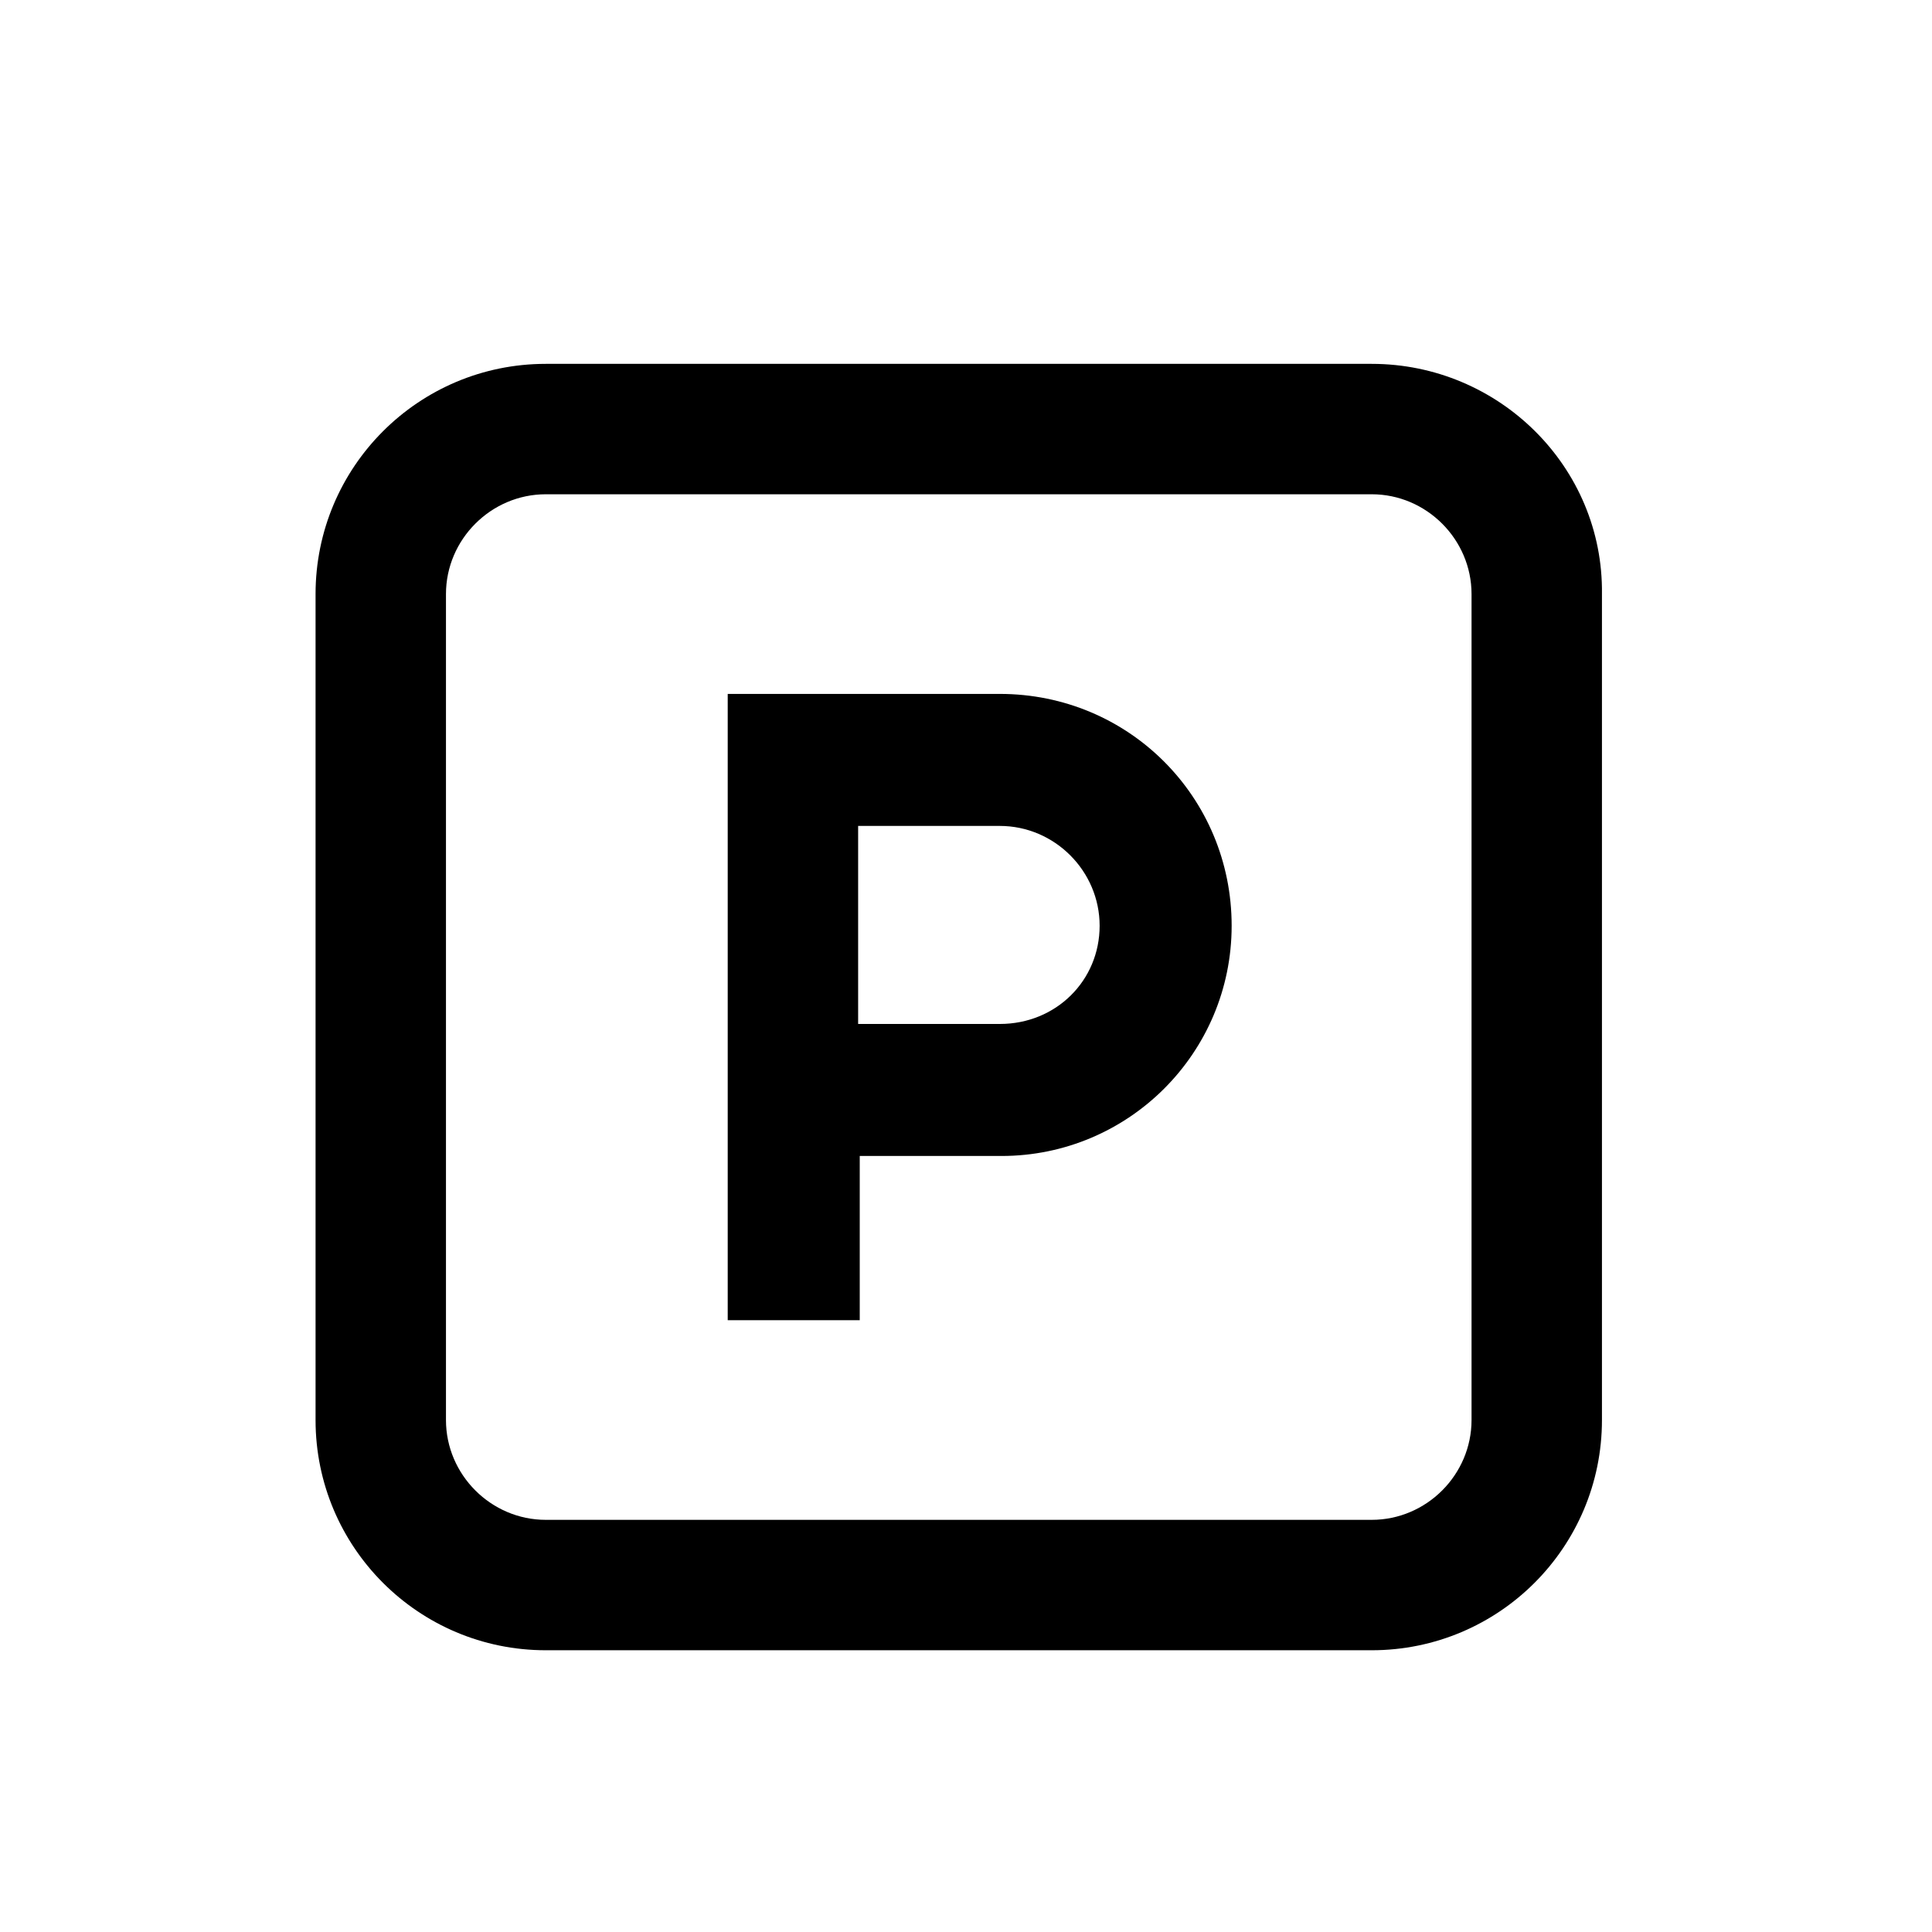 <?xml version="1.0" encoding="UTF-8"?> <!-- Generator: Adobe Illustrator 25.0.0, SVG Export Plug-In . SVG Version: 6.00 Build 0) --> <svg xmlns="http://www.w3.org/2000/svg" xmlns:xlink="http://www.w3.org/1999/xlink" version="1.1" x="0px" y="0px" viewBox="0 0 120 120" style="enable-background:new 0 0 120 120;" xml:space="preserve"> <g id="Calque_2"> </g> <g id="Calque_1"> <g> <path d="M62.1,43.1H45.2V82h8.2V71.8h8.8c7.9,0,14.3-6.4,14.3-14.3C76.5,49.5,70.1,43.1,62.1,43.1z M62.1,63.6h-8.8V51.3h8.8 c3.4,0,6.2,2.8,6.2,6.2C68.3,60.9,65.6,63.6,62.1,63.6z"></path> <path d="M85.2,22.6H33.9c-7.9,0-14.3,6.4-14.3,14.3v51.3c0,7.9,6.4,14.3,14.3,14.3h51.3c7.9,0,14.3-6.4,14.3-14.3V36.9 C99.6,29,93.1,22.6,85.2,22.6z M91.4,88.2c0,3.4-2.8,6.2-6.2,6.2H33.9c-3.4,0-6.2-2.8-6.2-6.2V36.9c0-3.4,2.8-6.2,6.2-6.2h51.3 c3.4,0,6.2,2.8,6.2,6.2V88.2z"></path> </g> </g> </svg> 